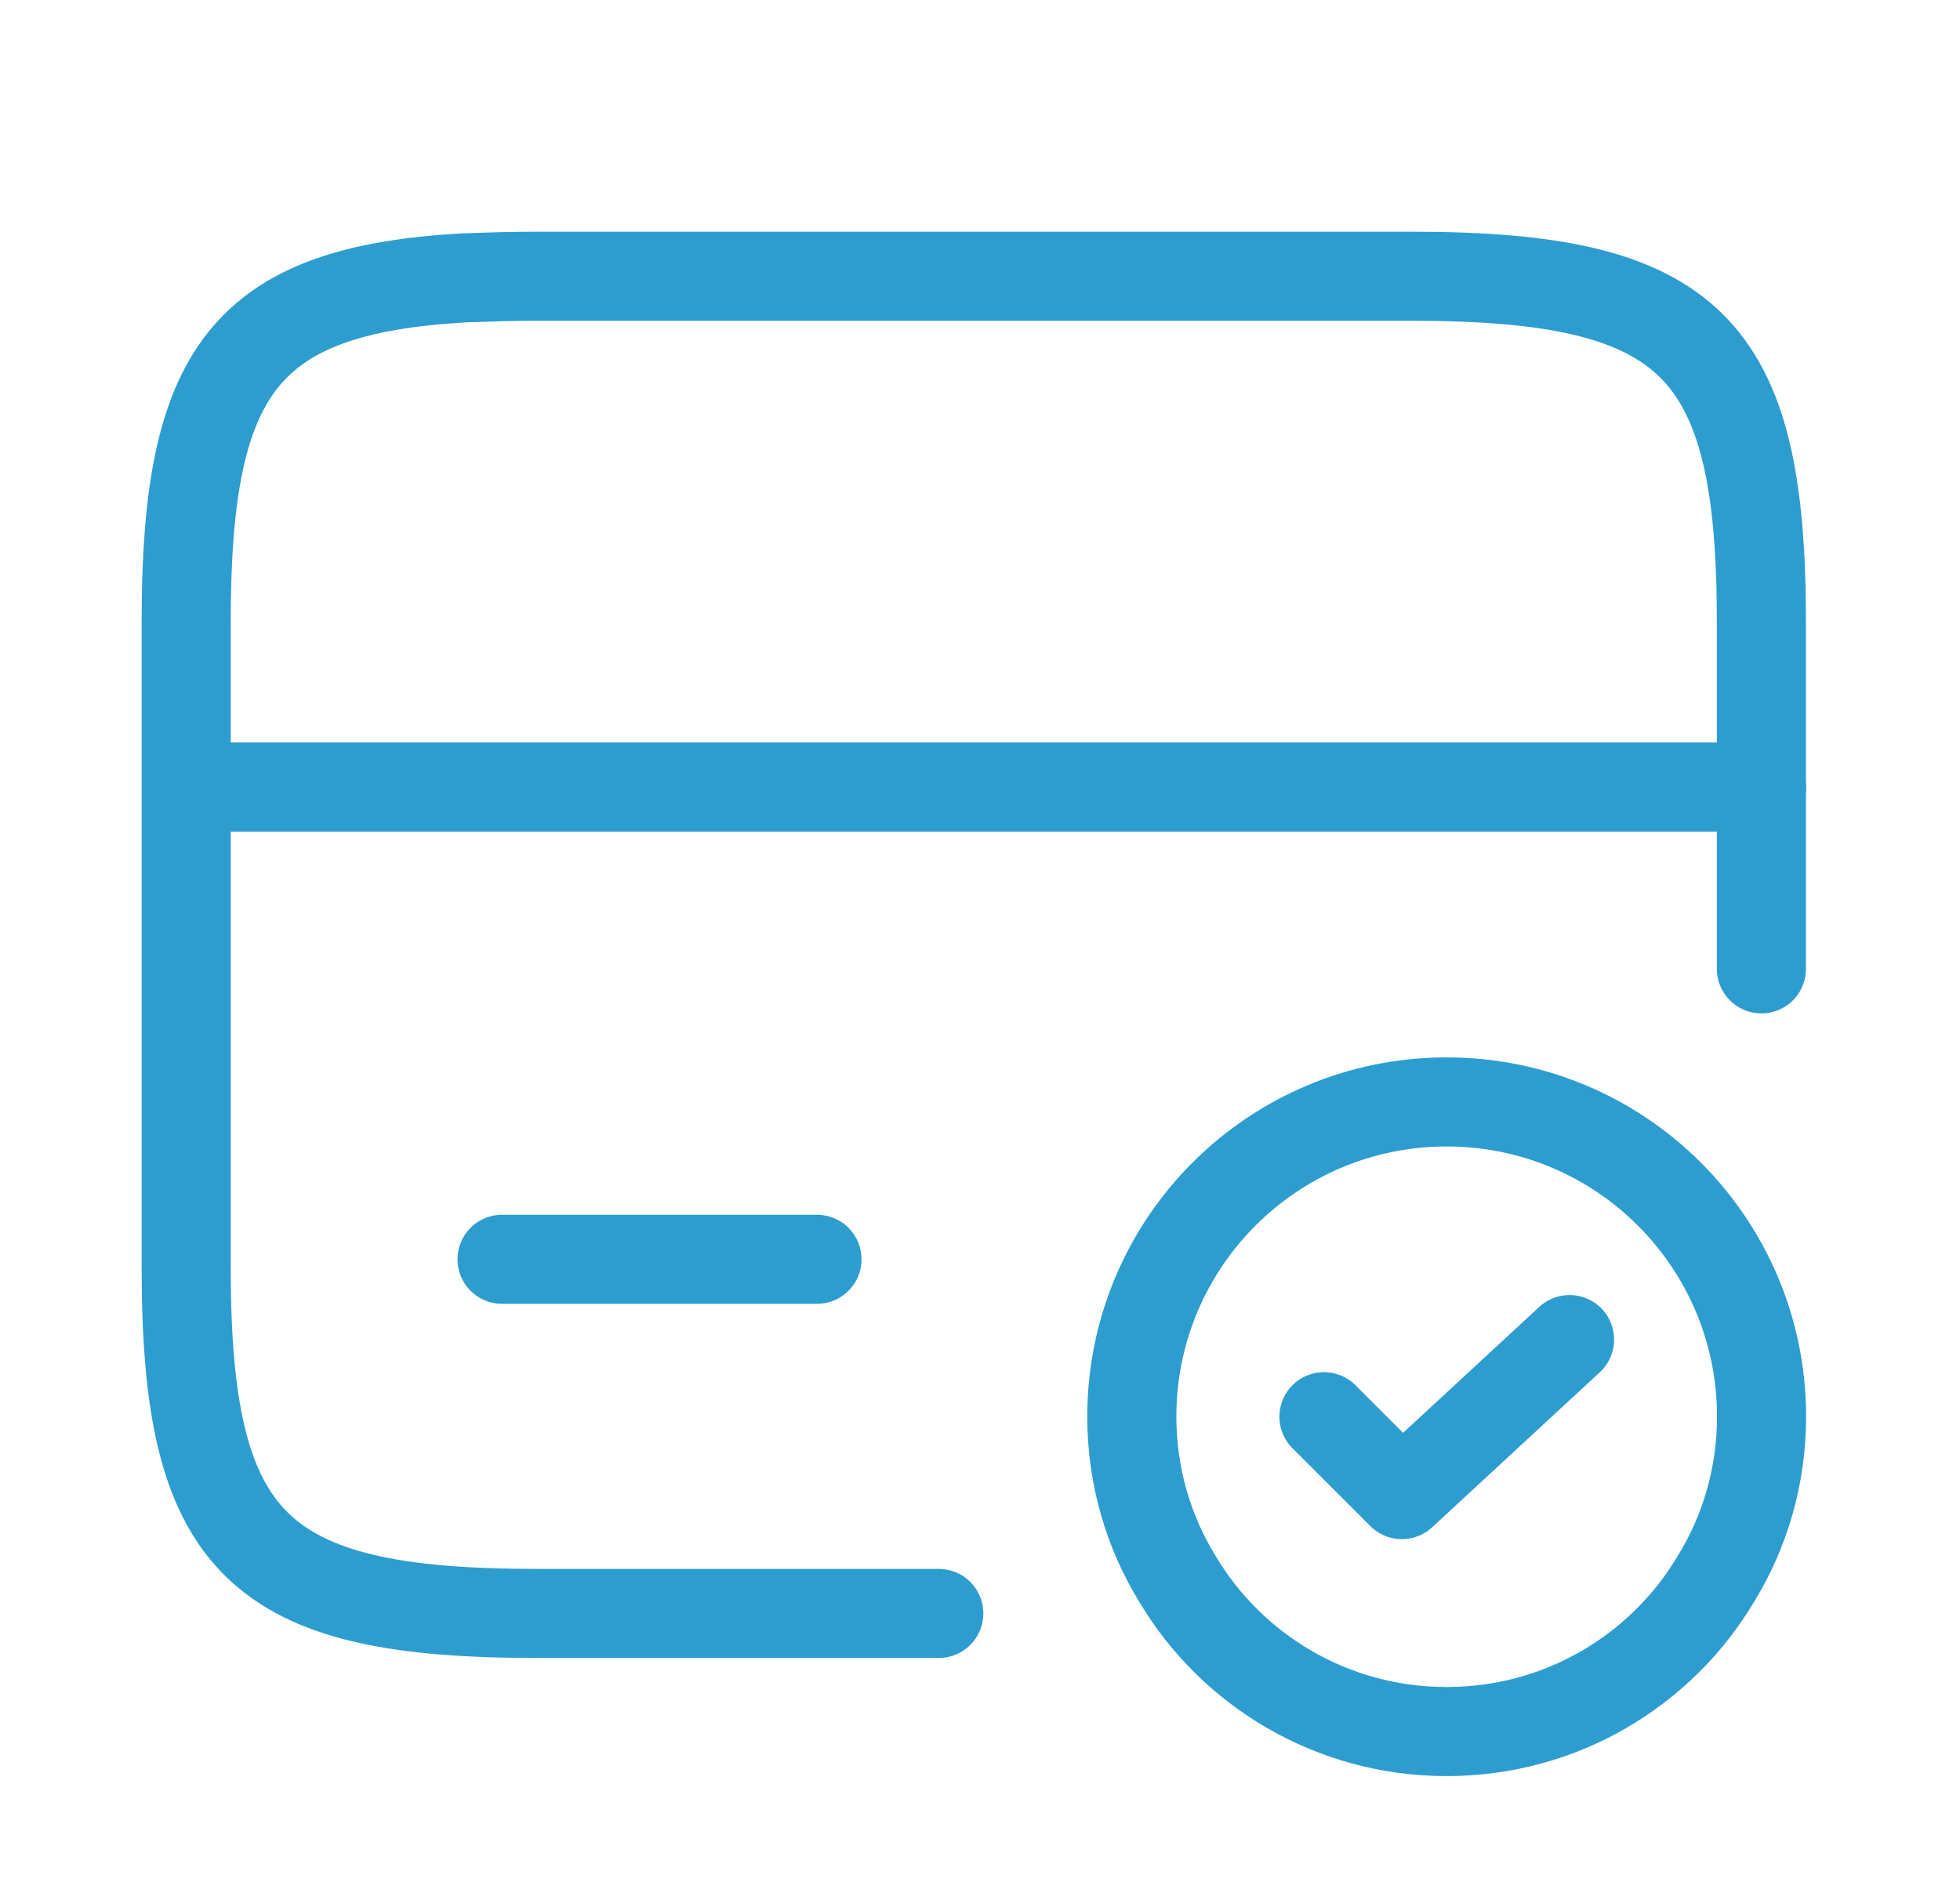 <svg width="33" height="32" viewBox="0 0 33 32" fill="none" xmlns="http://www.w3.org/2000/svg">
<path d="M3.15 13.254H29.659" stroke="#2D9DCF" stroke-width="1.5" stroke-miterlimit="10" stroke-linecap="round" stroke-linejoin="round"/>
<path d="M15.806 27.171H9.033C4.328 27.171 3.135 26.005 3.135 21.353V10.458C3.135 6.243 4.116 4.891 7.814 4.679C8.185 4.666 8.595 4.652 9.033 4.652H23.758C28.463 4.652 29.656 5.819 29.656 10.471V16.316" stroke="#2D9DCF" stroke-width="1.5" stroke-linecap="round" stroke-linejoin="round"/>
<path d="M8.453 21.207H13.755" stroke="#2D9DCF" stroke-width="1.5" stroke-miterlimit="10" stroke-linecap="round" stroke-linejoin="round"/>
<path d="M29.659 23.858C29.659 24.852 29.381 25.793 28.89 26.589C27.976 28.126 26.292 29.16 24.357 29.16C22.422 29.16 20.739 28.126 19.824 26.589C19.334 25.793 19.056 24.852 19.056 23.858C19.056 20.929 21.428 18.557 24.357 18.557C27.287 18.557 29.659 20.929 29.659 23.858Z" stroke="#2D9DCF" stroke-width="1.5" stroke-miterlimit="10" stroke-linecap="round" stroke-linejoin="round"/>
<path d="M22.291 23.858L23.603 25.17L26.426 22.559" stroke="#2D9DCF" stroke-width="1.5" stroke-linecap="round" stroke-linejoin="round"/>
</svg>
